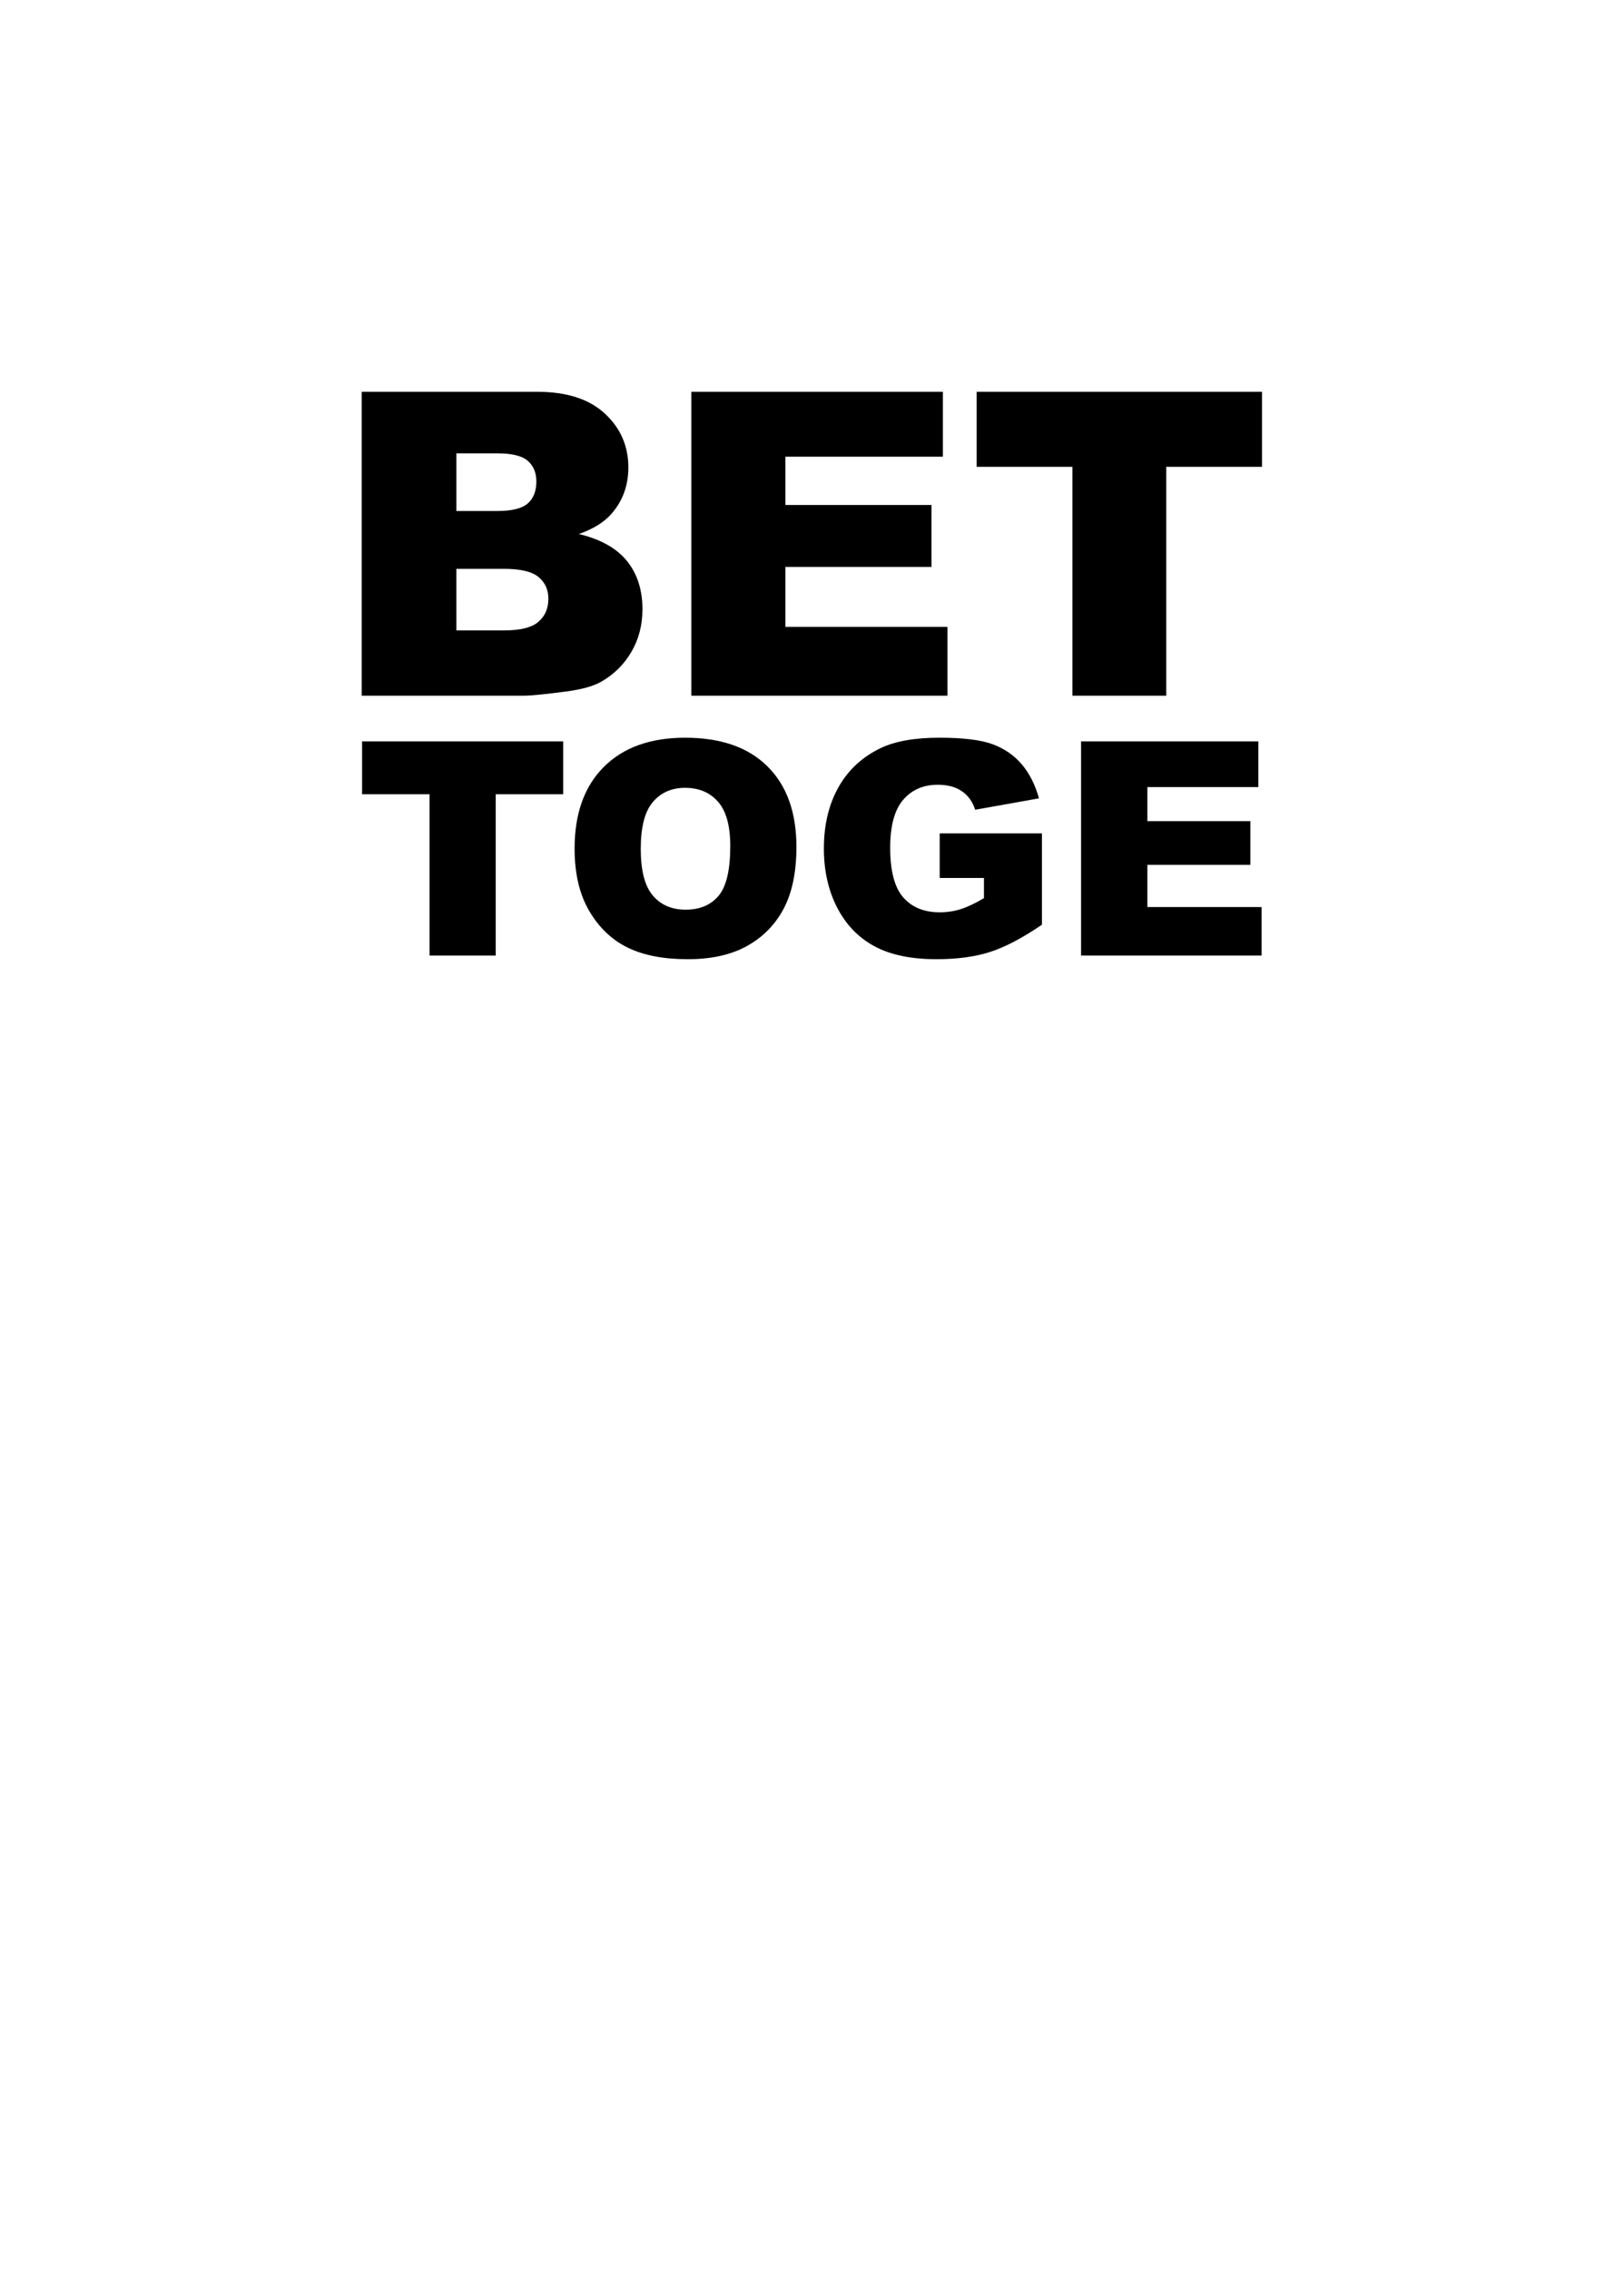 <?xml version="1.0" encoding="utf-8"?>
<!-- Generator: Adobe Illustrator 21.1.0, SVG Export Plug-In . SVG Version: 6.00 Build 0)  -->
<svg version="1.1" id="圖層_1" xmlns="http://www.w3.org/2000/svg" xmlns:xlink="http://www.w3.org/1999/xlink" x="0px" y="0px"
	 viewBox="0 0 301.139 420.75" enable-background="new 0 0 301.139 420.75" xml:space="preserve">
<g>
	<g>
		<path d="M67.067,72.622h32.582c5.43,0,9.6,1.345,12.507,4.034c2.907,2.689,4.361,6.02,4.361,9.99c0,3.33-1.038,6.186-3.112,8.568
			c-1.383,1.588-3.407,2.843-6.071,3.766c4.047,0.973,7.025,2.645,8.933,5.014s2.863,5.347,2.863,8.933
			c0,2.92-0.679,5.546-2.036,7.877c-1.358,2.331-3.215,4.175-5.572,5.533c-1.46,0.845-3.664,1.46-6.609,1.844
			c-3.919,0.513-6.519,0.768-7.799,0.768H67.067V72.622z M84.626,94.715h7.57c2.715,0,4.604-0.467,5.667-1.402
			c1.063-0.935,1.594-2.286,1.594-4.054c0-1.639-0.532-2.92-1.594-3.842c-1.063-0.922-2.915-1.383-5.552-1.383h-7.685V94.715z
			 M84.626,116.847h8.875c2.998,0,5.111-0.531,6.34-1.594c1.23-1.062,1.844-2.491,1.844-4.284c0-1.665-0.608-3.003-1.825-4.015
			c-1.217-1.012-3.349-1.518-6.398-1.518h-8.837L84.626,116.847L84.626,116.847z"/>
		<path d="M128.197,72.622h46.645v12.026h-29.201v8.953h27.088v11.488h-27.088v11.104h30.047v12.756h-47.49L128.197,72.622
			L128.197,72.622z"/>
		<path d="M181.104,72.622h52.908v13.909h-17.751v42.419h-17.405V86.531h-17.752L181.104,72.622L181.104,72.622z"/>
	</g>
	<g>
		<path d="M67.143,137.415h37.291v9.803H91.922v29.897H79.654v-29.897H67.143V137.415z"/>
		<path d="M106.546,157.293c0-6.481,1.805-11.527,5.416-15.138c3.61-3.611,8.639-5.417,15.084-5.417
			c6.608,0,11.699,1.774,15.274,5.321c3.575,3.548,5.362,8.517,5.362,14.909c0,4.64-0.781,8.445-2.342,11.414
			c-1.562,2.97-3.819,5.281-6.77,6.933c-2.952,1.652-6.631,2.478-11.036,2.478c-4.477,0-8.183-0.713-11.117-2.14
			c-2.934-1.426-5.313-3.682-7.136-6.77C107.457,165.796,106.546,161.933,106.546,157.293z M118.814,157.347
			c0,4.008,0.744,6.888,2.234,8.639c1.49,1.752,3.515,2.627,6.08,2.627c2.636,0,4.676-0.858,6.12-2.573s2.166-4.794,2.166-9.235
			c0-3.737-0.753-6.468-2.261-8.192s-3.552-2.586-6.133-2.586c-2.474,0-4.46,0.875-5.958,2.627
			C119.563,150.405,118.814,153.303,118.814,157.347z"/>
		<path d="M174.248,162.736v-8.26h18.957v16.926c-3.628,2.473-6.838,4.157-9.627,5.05c-2.789,0.894-6.098,1.341-9.925,1.341
			c-4.713,0-8.554-0.803-11.524-2.41c-2.97-1.606-5.272-3.999-6.906-7.176c-1.634-3.178-2.451-6.825-2.451-10.941
			c0-4.333,0.893-8.102,2.681-11.307c1.787-3.204,4.405-5.637,7.853-7.299c2.69-1.281,6.31-1.923,10.86-1.923
			c4.387,0,7.668,0.397,9.844,1.191c2.175,0.795,3.981,2.028,5.416,3.697c1.436,1.67,2.514,3.787,3.236,6.351l-11.834,2.112
			c-0.487-1.498-1.313-2.644-2.477-3.439c-1.165-0.795-2.65-1.192-4.455-1.192c-2.691,0-4.834,0.934-6.432,2.803
			c-1.598,1.868-2.397,4.825-2.397,8.869c0,4.297,0.807,7.366,2.423,9.208c1.616,1.842,3.868,2.762,6.757,2.762
			c1.372,0,2.681-0.198,3.927-0.595c1.245-0.397,2.671-1.075,4.278-2.031v-3.737H174.248z"/>
		<path d="M200.464,137.415h32.876v8.476h-20.582v6.31h19.093v8.097h-19.093v7.826h21.178v8.991h-33.472L200.464,137.415
			L200.464,137.415z"/>
	</g>
</g>
</svg>

